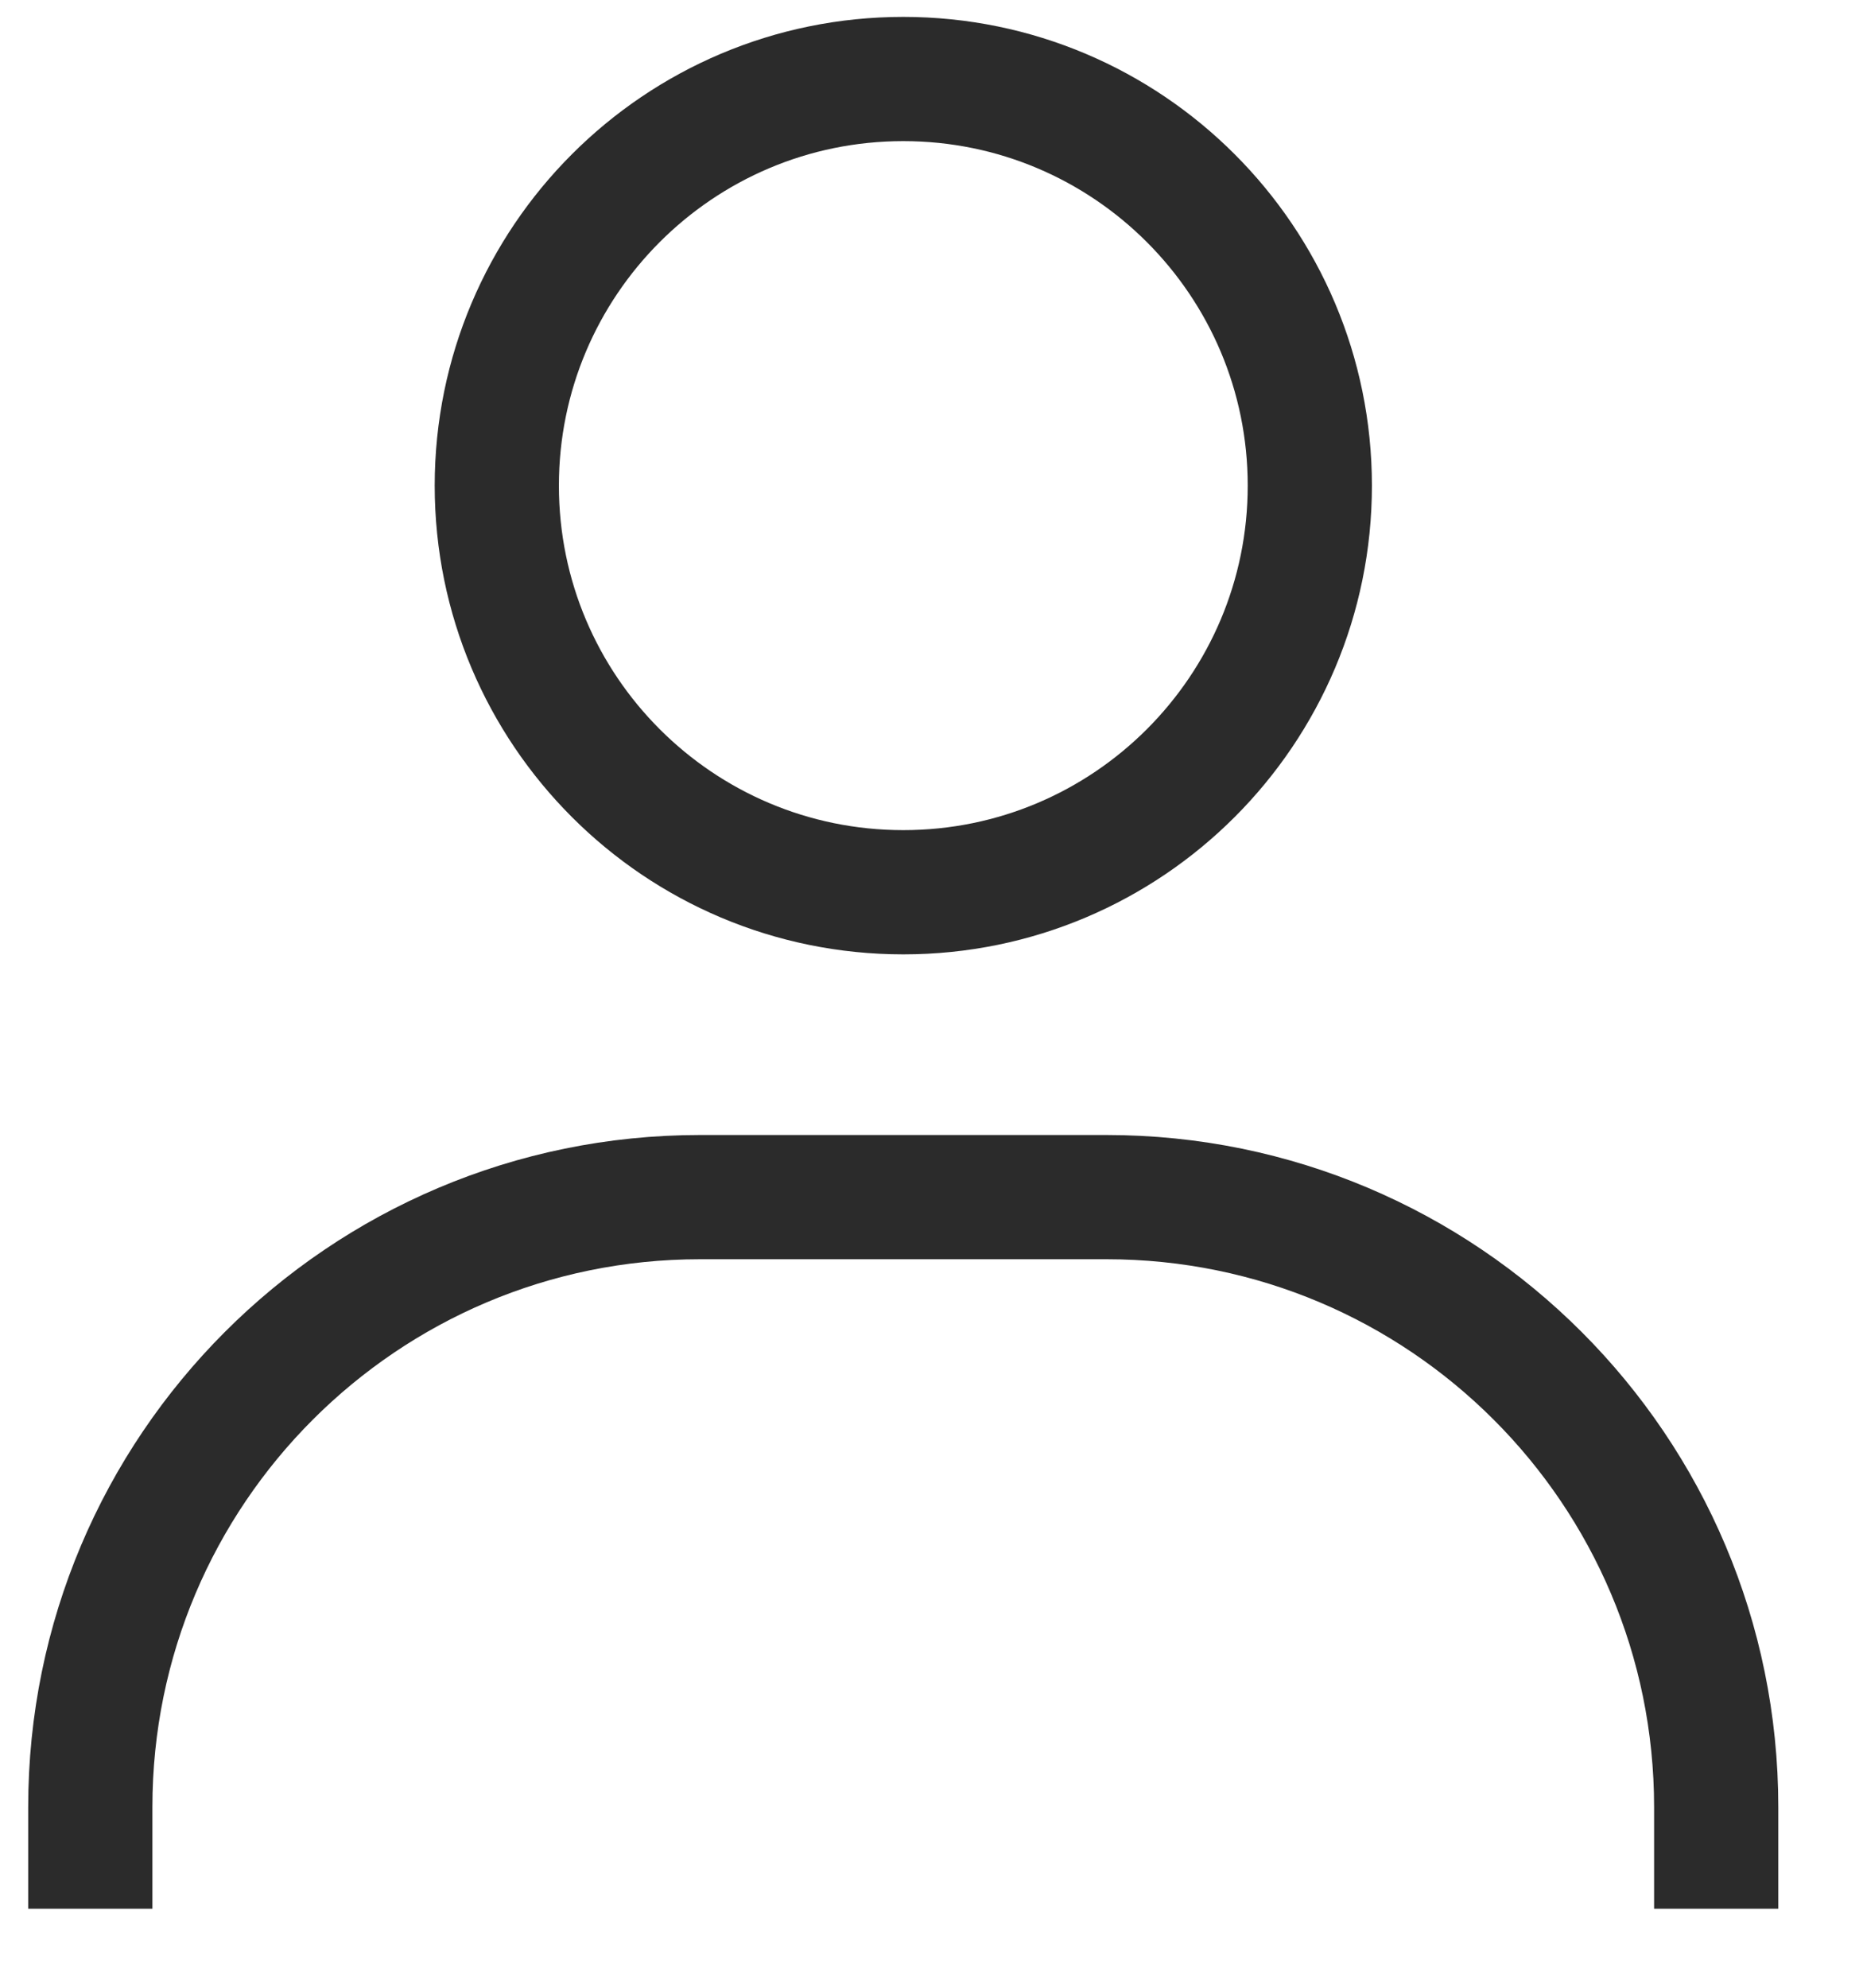 <svg width="15" height="16" viewBox="0 0 15 16" fill="none" xmlns="http://www.w3.org/2000/svg">
<path d="M0.727 15.364V14.546C0.727 11.834 2.925 9.636 5.636 9.636H8.909C11.62 9.636 13.818 11.834 13.818 14.546V15.364" stroke="#2B2B2B" strokeLinecap="round"/>
<path d="M7.273 7.182C5.465 7.182 4 5.717 4 3.909C4 2.102 5.465 0.636 7.273 0.636C9.08 0.636 10.546 2.102 10.546 3.909C10.546 5.717 9.08 7.182 7.273 7.182Z" stroke="#2B2B2B" strokeLinecap="round"/>
</svg>
